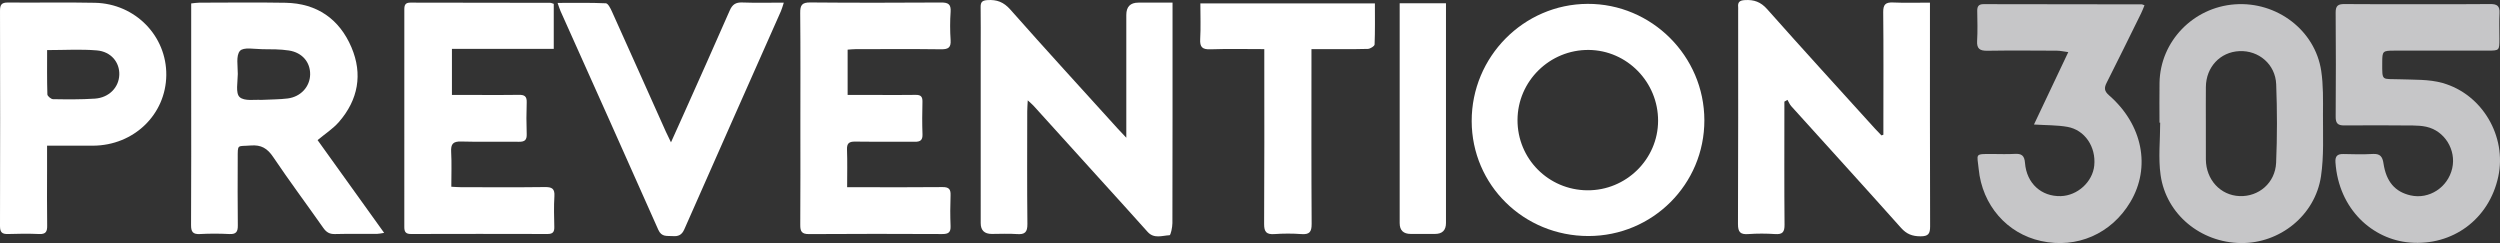 <?xml version="1.0" encoding="UTF-8"?>
<svg xmlns="http://www.w3.org/2000/svg" id="uuid-12b3770c-7fb9-43c6-89da-cc9e92237488" width="1490.44" height="144.906" viewBox="0 0 1490.44 144.906">
  <rect x="0" y="0" width="1490.44" height="144.906" fill="#333333" stroke="none"/>
  <g id="uuid-e9e3da1c-84b5-4d03-9092-80b71ab23053">
    <path d="M671.479,82.109c0-25.498,0-49.358,0-73.218q0-7.311,7.172-7.321c6.617-.006,13.234-.001,20.387-.001v7.103c0,41.452.031,82.904-.076,124.355-.006,2.521-1.01,7.179-1.708,7.209-4.378.189-9.235,2.311-13.076-1.999-9.392-10.54-18.916-20.964-28.388-31.434-13.149-14.534-26.295-29.071-39.459-43.591-.851-.939-1.849-1.747-3.609-3.393-.134,2.809-.301,4.688-.302,6.567-.019,22.384-.151,44.769.095,67.151.054,4.894-1.52,6.368-6.247,6.011-4.967-.375-9.984-.079-14.98-.085q-6.601-.009-6.613-6.404c-.004-34.654-.002-69.307-.002-103.961,0-8.29.087-16.582-.039-24.87-.045-2.926.892-3.957,3.967-4.168,5.69-.392,9.759,1.135,13.779,5.683,21.116,23.892,42.671,47.4,64.079,71.036,1.301,1.437,2.656,2.825,5.019,5.331Z" fill="#fff"></path>
    <path d="M1122.827,80.306c0-2.792,0-5.585,0-8.377,0-21.551.132-43.104-.103-64.652-.051-4.654,1.455-5.991,5.941-5.791,7.103.318,14.231.085,21.929.085v5.567c0,42.605-.063,85.21.094,127.814.016,4.477-1.11,5.956-5.784,5.937-4.859-.02-8.238-1.32-11.562-5.047-21.662-24.291-43.599-48.34-65.404-72.506-.973-1.079-1.538-2.524-2.293-3.798-.612.354-1.225.707-1.837,1.061,0,1.736,0,3.472,0,5.208,0,22.712-.11,45.424.095,68.134.039,4.351-1.15,5.908-5.597,5.607-5.303-.359-10.671-.381-15.97.004-4.76.346-6.214-1.143-6.192-6.025.19-42.438.11-84.878.11-127.317,0-.663.063-1.332-.005-1.988-.304-2.921.848-3.963,3.924-4.162,5.499-.357,9.523,1.056,13.408,5.436,21.267,23.973,42.901,47.624,64.417,71.378,1.195,1.319,2.463,2.572,3.696,3.856.378-.141.756-.282,1.134-.423Z" fill="#fff"></path>
    <path d="M189.331,83.523c12.962,18.063,26.087,36.352,39.692,55.311-1.962.283-3.157.599-4.353.605-8.326.044-16.655-.122-24.975.096-3.237.085-5.153-1.095-6.959-3.668-9.918-14.128-20.256-27.972-29.891-42.287-3.467-5.151-7.143-7.345-13.372-6.842-8.163.659-7.731-1.172-7.75,7.875-.028,13.265-.12,26.531.058,39.793.052,3.838-1.08,5.328-5.096,5.119-5.812-.302-11.665-.315-17.476.002-4.228.231-5.333-1.318-5.31-5.387.157-27.357.081-54.716.081-82.074,0-14.757,0-29.514,0-44.271,0-1.801,0-3.602,0-5.752,1.894-.185,3.346-.448,4.797-.45,17.151-.025,34.306-.249,51.452.058,18.747.335,32.117,9.712,39.293,26.562,6.806,15.981,4.021,31.317-7.485,44.516-3.521,4.039-8.23,7.05-12.707,10.793ZM155.492,59.563c6.419-.319,11.272-.257,16.039-.866,7.824-1,13.266-7.068,13.369-14.319.103-7.246-4.658-13.034-12.617-14.268-5.216-.809-10.593-.745-15.9-.779-4.61-.03-11.194-1.388-13.319,1.002-2.481,2.792-1.263,9.012-1.294,13.747-.031,4.759-1.429,11.423,1.072,13.776,2.811,2.646,9.313,1.402,12.65,1.708Z" fill="#fff"></path>
    <path d="M1016.102,71.662c.066,38.17-30.842,69.046-69.123,69.052-38.613.006-69.526-30.43-69.594-68.522-.069-38.322,30.99-69.731,69.108-69.885,38.145-.154,69.544,31.13,69.609,69.355ZM988.513,72.085c.095-23.088-18.482-42.109-41.328-42.315-23.26-.21-42.394,18.583-42.483,41.726-.089,23.129,18.409,41.773,41.625,41.955,23.073.18,42.091-18.468,42.185-41.366Z" fill="#fff"></path>
    <path d="M1441.173,2.488c14.481,0,28.964.111,43.442-.072,4.032-.051,5.76,1.114,5.533,5.328-.275,5.123-.052,10.273-.065,15.41-.017,6.968-.039,7.011-6.853,7.017-18.642.016-37.285-.008-55.927.015-6.786.009-7.051.284-7.07,6.951-.034,11.651-.417,9.722,10.296,10.129,8.593.326,17.55-.081,25.668,2.212,23.807,6.723,38.308,31.901,33.231,55.741-5.43,25.492-27.273,41.489-52.731,39.383-22.304-1.845-42.449-19.89-44.358-47.822-.256-3.747,1.195-5.052,4.838-4.949,5.821.165,11.664.285,17.472-.04,4.333-.243,5.727,1.602,6.323,5.6,1.634,10.976,6.926,16.996,16.134,19.095,11.072,2.525,22.259-4.743,24.845-16.14,2.491-10.983-4.542-22.378-15.44-24.763-2.574-.563-5.275-.741-7.92-.759-13.648-.096-27.299-.185-40.946-.042-3.893.041-5.206-1.259-5.178-5.171.151-20.717.164-41.436-.009-62.152-.034-4.062,1.487-5.077,5.272-5.035,14.479.158,28.961.064,43.443.064Z" fill="#c6c6c8"></path>
    <path d="M1287.443,73.138c0-7.951-.113-15.905.021-23.854.414-24.585,20.046-44.927,44.967-46.705,24.957-1.781,47.735,15.429,51.411,39.598,1.309,8.607,1.098,17.489,1.06,26.244-.053,12.234.605,24.642-1.18,36.66-3.456,23.279-24.512,40.115-47.774,39.818-23.954-.306-44.528-17.103-47.845-40.506-1.449-10.226-.244-20.825-.244-31.254-.139,0-.278,0-.417-.001ZM1315.075,73.674c0,7.125-.046,14.251.01,21.375.096,12.067,8.653,21.377,20.014,21.856,11.48.484,21.358-7.848,21.872-19.931.662-15.546.638-31.158.042-46.709-.458-11.963-10.448-20.333-21.99-19.784-11.399.543-19.801,9.479-19.931,21.319-.081,7.29-.015,14.582-.017,21.872Z" fill="#c6c6c8"></path>
    <path d="M505.336,29.594v27.012c5.887,0,11.496,0,17.105,0,7.825.002,15.652.1,23.474-.041,3.04-.055,4.102,1.046,4.028,4.051-.159,6.462-.224,12.937.024,19.393.137,3.586-1.291,4.545-4.644,4.508-11.819-.128-23.643.062-35.461-.101-3.61-.05-5.046.956-4.9,4.778.275,7.241.08,14.5.08,22.414,2.998,0,5.438,0,7.878,0,16.316,0,32.633.103,48.947-.074,3.762-.041,4.976,1.187,4.837,4.85-.233,6.125-.248,12.273.002,18.397.156,3.813-1.372,4.762-4.974,4.746-26.471-.119-52.944-.156-79.415.028-4.359.03-5.25-1.601-5.221-5.511.149-20.059.067-40.119.067-60.178,0-22.049.122-44.099-.098-66.146-.046-4.627,1.014-6.307,6.01-6.26,25.97.241,51.944.192,77.916.033,4.21-.026,6.059.931,5.744,5.509-.386,5.61-.376,11.286-.003,16.898.303,4.556-1.496,5.529-5.74,5.475-16.979-.218-33.963-.096-50.945-.076-1.46.002-2.92.18-4.709.299Z" fill="#fff"></path>
    <path d="M330.136,2.291v26.861h-60.708v27.454c4.898,0,9.669,0,14.441,0,8.49,0,16.983.12,25.469-.056,3.374-.07,4.803.892,4.672,4.469-.229,6.291-.223,12.601.001,18.893.124,3.469-1.101,4.653-4.566,4.609-11.485-.145-22.98.188-34.456-.157-4.949-.149-6.276,1.531-6.016,6.215.374,6.743.095,13.522.095,20.747,2.227.108,3.996.267,5.766.269,16.647.019,33.296.139,49.941-.076,4.219-.054,6.036.872,5.748,5.458-.384,6.109-.195,12.263-.059,18.393.065,2.937-.929,4.133-4.008,4.125-27.135-.074-54.27-.074-81.405.005-3.086.009-4.015-1.187-4.011-4.121.058-43.264.052-86.529.009-129.793-.003-2.582.614-4.029,3.575-4.021,27.8.074,55.6.071,83.4.119.619.001,1.238.346,2.11.605Z" fill="#fff"></path>
    <path d="M1212.6,74.227c6.919-14.597,13.489-28.459,20.455-43.156-2.788-.365-4.8-.847-6.815-.857-13.819-.068-27.64-.173-41.455.039-4.469.069-6.361-1.19-6.075-5.915.359-5.947.145-11.932.073-17.899-.032-2.637.871-3.972,3.742-3.966,31.465.072,62.931.083,94.396.125.308,0,.617.211,1.581.563-.673,1.602-1.253,3.215-2.007,4.743-6.823,13.834-13.607,27.689-20.574,41.451-1.591,3.143-1.389,5.002,1.488,7.51,20.03,17.454,24.981,42.847,12.691,63.508-11.321,19.03-31.888,28.013-53.337,23.295-20.293-4.464-35.042-21.355-37.125-42.958-.881-9.132-2.676-8.933,7.963-8.912,4.495.009,9.003.206,13.482-.057,4.091-.241,5.835.907,6.178,5.399.932,12.201,9.797,20.114,21.345,19.774,10.007-.295,18.976-8.506,19.941-18.256,1.099-11.096-5.601-21.2-16.029-23.032-6.157-1.082-12.533-.927-19.918-1.398Z" fill="#c6c6c8"></path>
    <path d="M28.059,86.86c0,5.358,0,10.113,0,14.869,0,10.94-.114,21.883.063,32.82.057,3.549-.847,5.138-4.73,4.97-6.148-.266-12.322-.237-18.473-.008C1.298,139.646-.01,138.56,0,134.76.117,91.993.112,49.226.005,6.459-.004,2.875.892,1.472,4.712,1.508c17.312.165,34.632-.215,51.937.159,23.999.517,42.759,19.823,42.492,43.161-.268,23.465-19.338,41.865-43.604,42.023-8.941.058-17.883.009-27.478.009ZM28.091,29.861c0,8.929-.116,17.678.155,26.415.032,1.028,2.181,2.829,3.371,2.848,8.301.134,16.63.226,24.907-.32,8.47-.559,14.347-6.67,14.597-14.219.246-7.436-4.892-13.826-13.429-14.541-9.526-.798-19.172-.183-29.602-.183Z" fill="#fff"></path>
    <path d="M332.417,1.738c9.988,0,19.404-.19,28.793.223,1.277.056,2.744,2.985,3.576,4.829,10.783,23.88,21.465,47.805,32.183,71.714.782,1.744,1.653,3.449,3.052,6.355,2.788-6.19,5.08-11.242,7.34-16.308,9.256-20.747,18.582-41.464,27.677-62.282,1.568-3.589,3.567-4.939,7.504-4.789,7.953.302,15.925.09,24.742.09-.725,2.172-1.096,3.686-1.718,5.09-19.216,43.36-38.499,86.691-57.615,130.094-1.506,3.42-3.623,4.251-6.94,3.999-3.334-.253-6.56.736-8.564-3.787-19.279-43.513-38.821-86.911-58.271-130.35-.589-1.316-.987-2.717-1.761-4.879Z" fill="#fff"></path>
    <path d="M753.74,29.282c-11.235,0-21.697-.246-32.137.109-4.859.165-6.349-1.343-6.077-6.122.393-6.92.101-13.879.101-21.257h104.055c0,8.362.142,16.448-.186,24.514-.039.97-2.602,2.592-4.029,2.63-9.15.242-18.31.126-27.467.127-1.798,0-3.595,0-6.142,0,0,2.394,0,4.315,0,6.236,0,32.659-.101,65.318.109,97.976.031,4.838-1.353,6.416-6.159,6.059-5.298-.393-10.669-.38-15.97-.003-4.757.338-6.233-1.196-6.203-6.045.203-32.326.105-64.654.105-96.981,0-2.139,0-4.279,0-7.242Z" fill="#fff"></path>
    <path d="M834.456,1.963h27.604v5.751c0,41.747.002,83.493-.002,125.24q0,6.491-6.523,6.508c-4.825.009-9.649.007-14.474,0q-6.591-.009-6.603-6.397c-.004-41.747-.002-83.493-.002-125.24V1.963Z" fill="#fff"></path>
  </g>
</svg>
